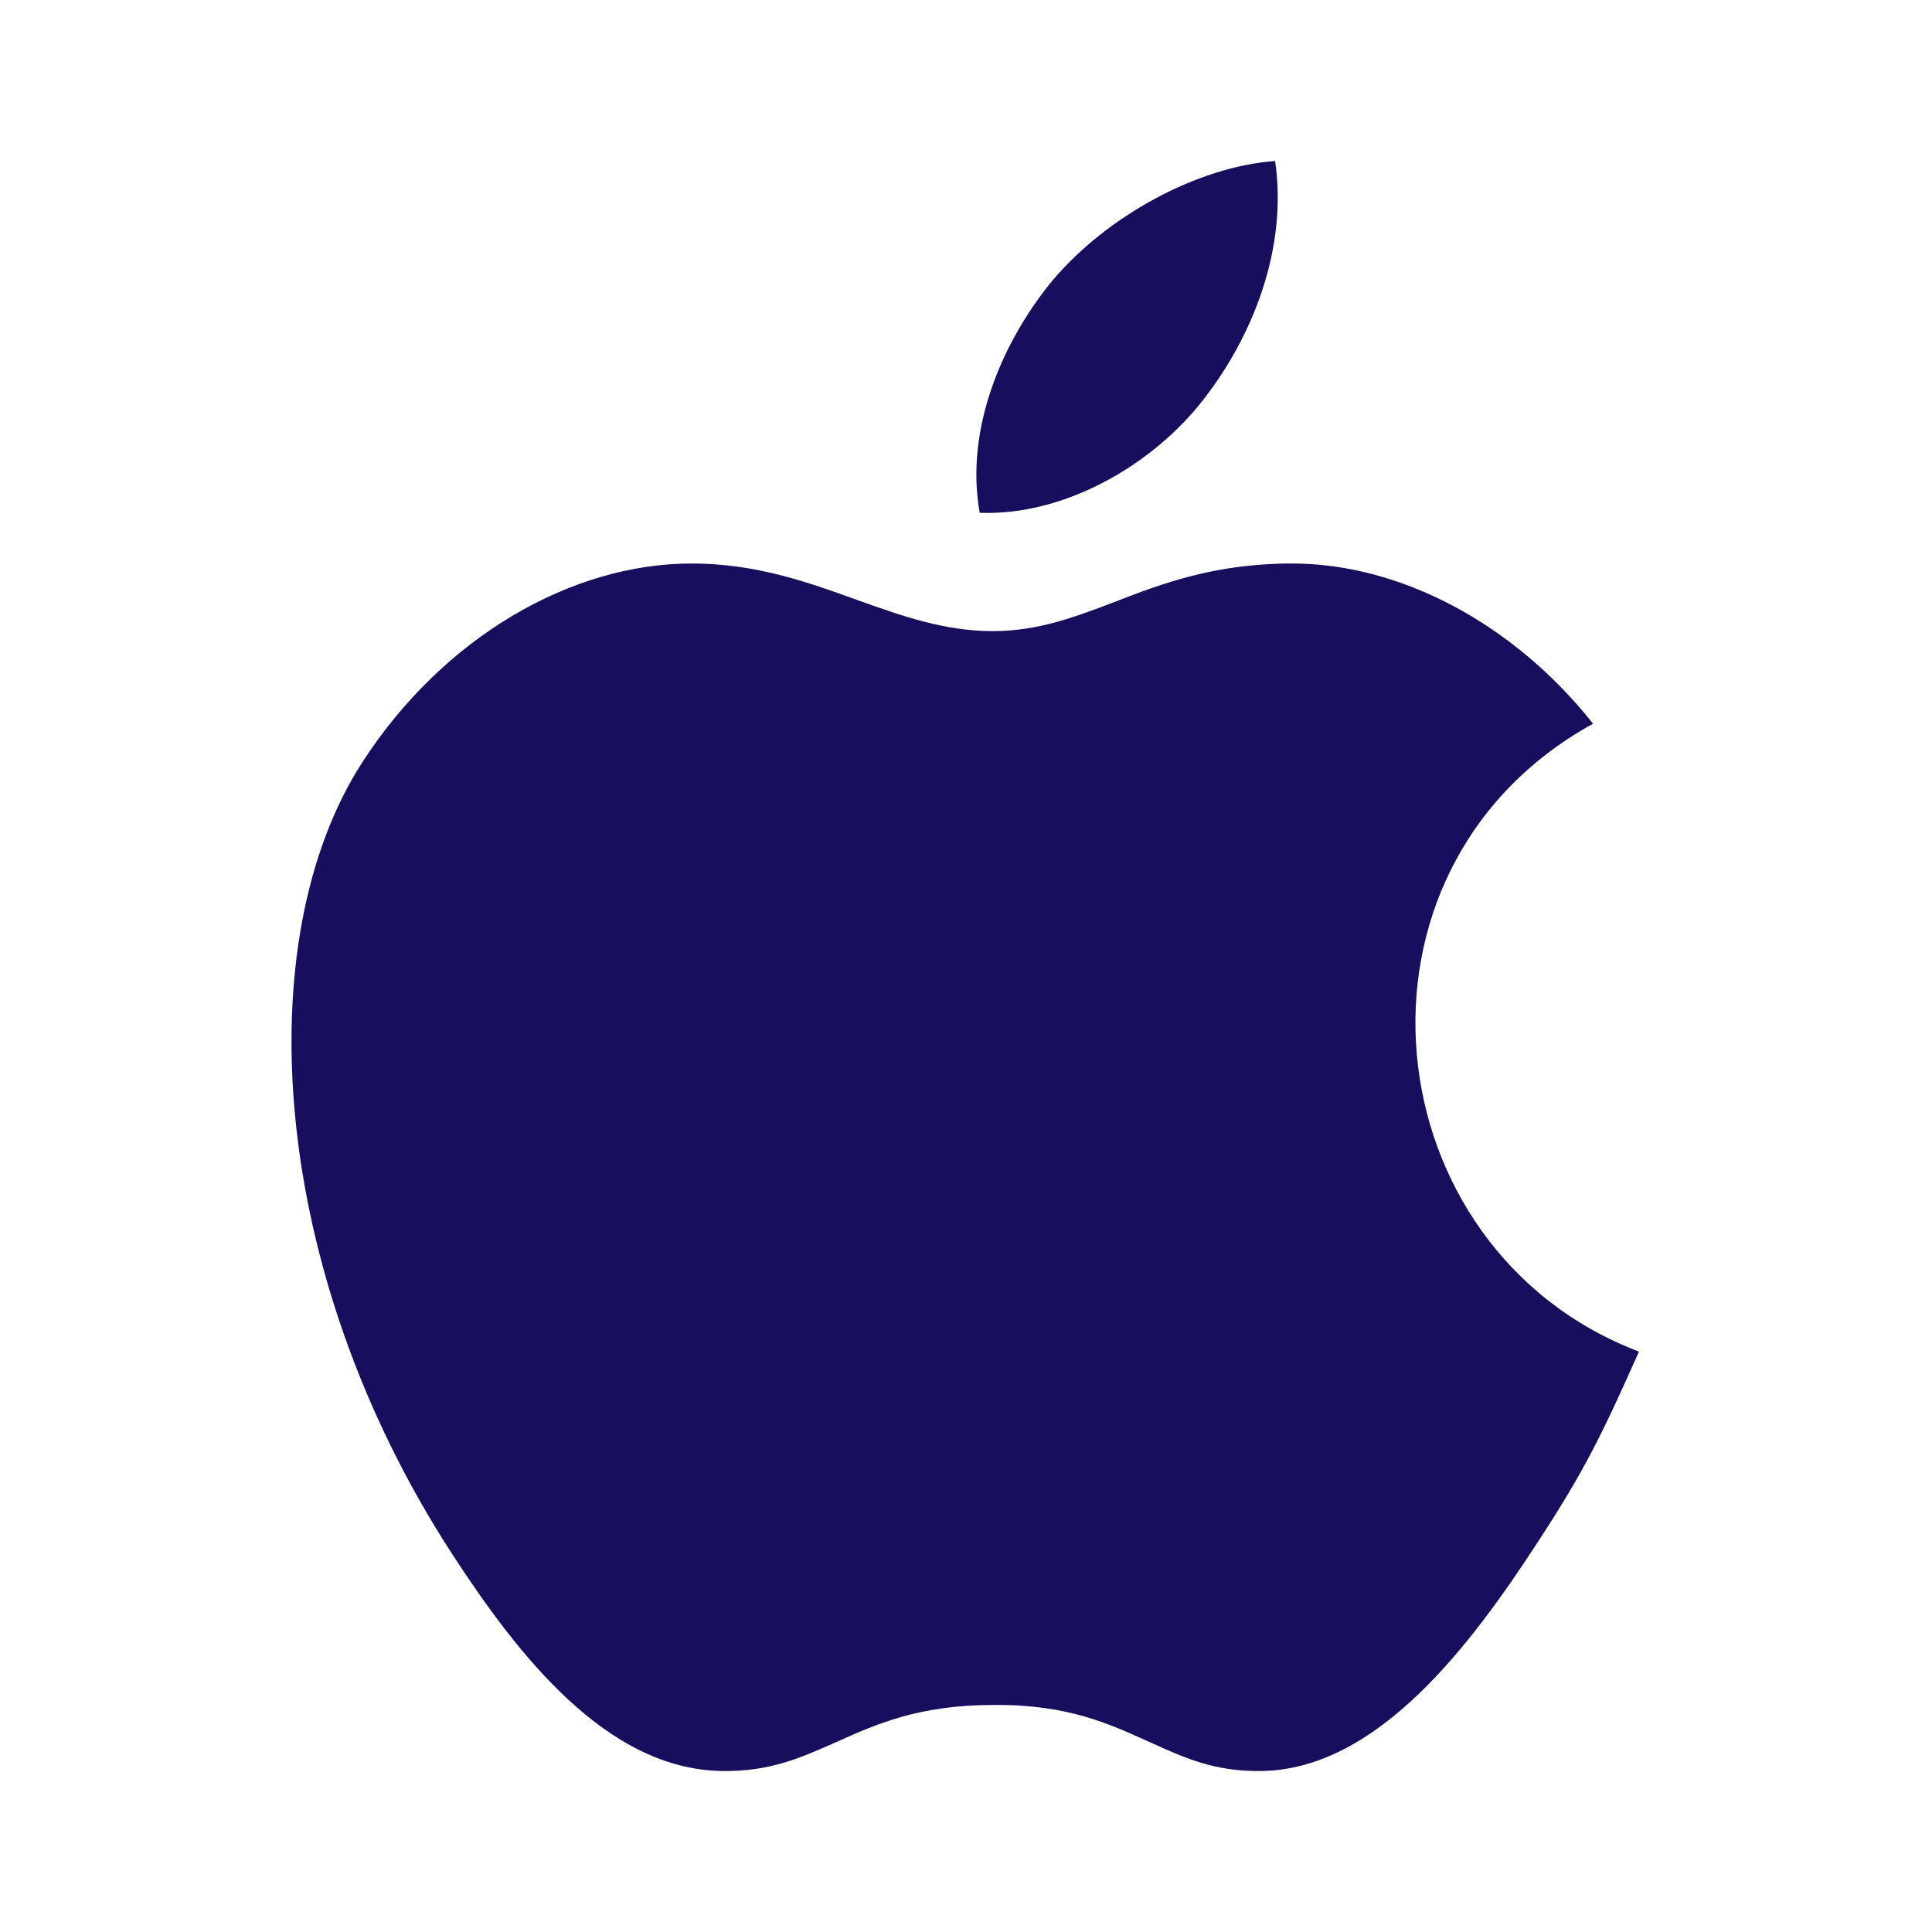 <svg width="33" height="33" viewBox="0 0 33 33" fill="none" xmlns="http://www.w3.org/2000/svg">
<path fill-rule="evenodd" clip-rule="evenodd" d="M26.263 26.345C27.074 25.108 27.376 24.475 27.995 23.086C23.43 21.354 22.701 14.85 27.211 12.361C25.836 10.629 23.898 9.625 22.069 9.625C20.749 9.625 19.841 9.969 19.03 10.285C18.343 10.546 17.724 10.78 16.954 10.78C16.129 10.78 15.4 10.519 14.63 10.244C13.791 9.941 12.911 9.625 11.811 9.625C9.763 9.625 7.576 10.876 6.188 13.021C4.235 16.046 4.579 21.711 7.728 26.551C8.855 28.284 10.368 30.223 12.334 30.25C13.159 30.264 13.695 30.016 14.286 29.755C14.96 29.453 15.689 29.122 16.968 29.122C18.246 29.109 18.961 29.453 19.635 29.755C20.213 30.016 20.735 30.264 21.546 30.25C23.54 30.223 25.135 28.078 26.263 26.345Z" fill="#170F5D"/>
<path fill-rule="evenodd" clip-rule="evenodd" d="M21.78 2.75C22 4.263 21.381 5.761 20.57 6.806C19.704 7.934 18.191 8.814 16.734 8.759C16.473 7.301 17.146 5.802 17.971 4.799C18.893 3.699 20.446 2.846 21.78 2.75Z" fill="#170F5D"/>
</svg>
